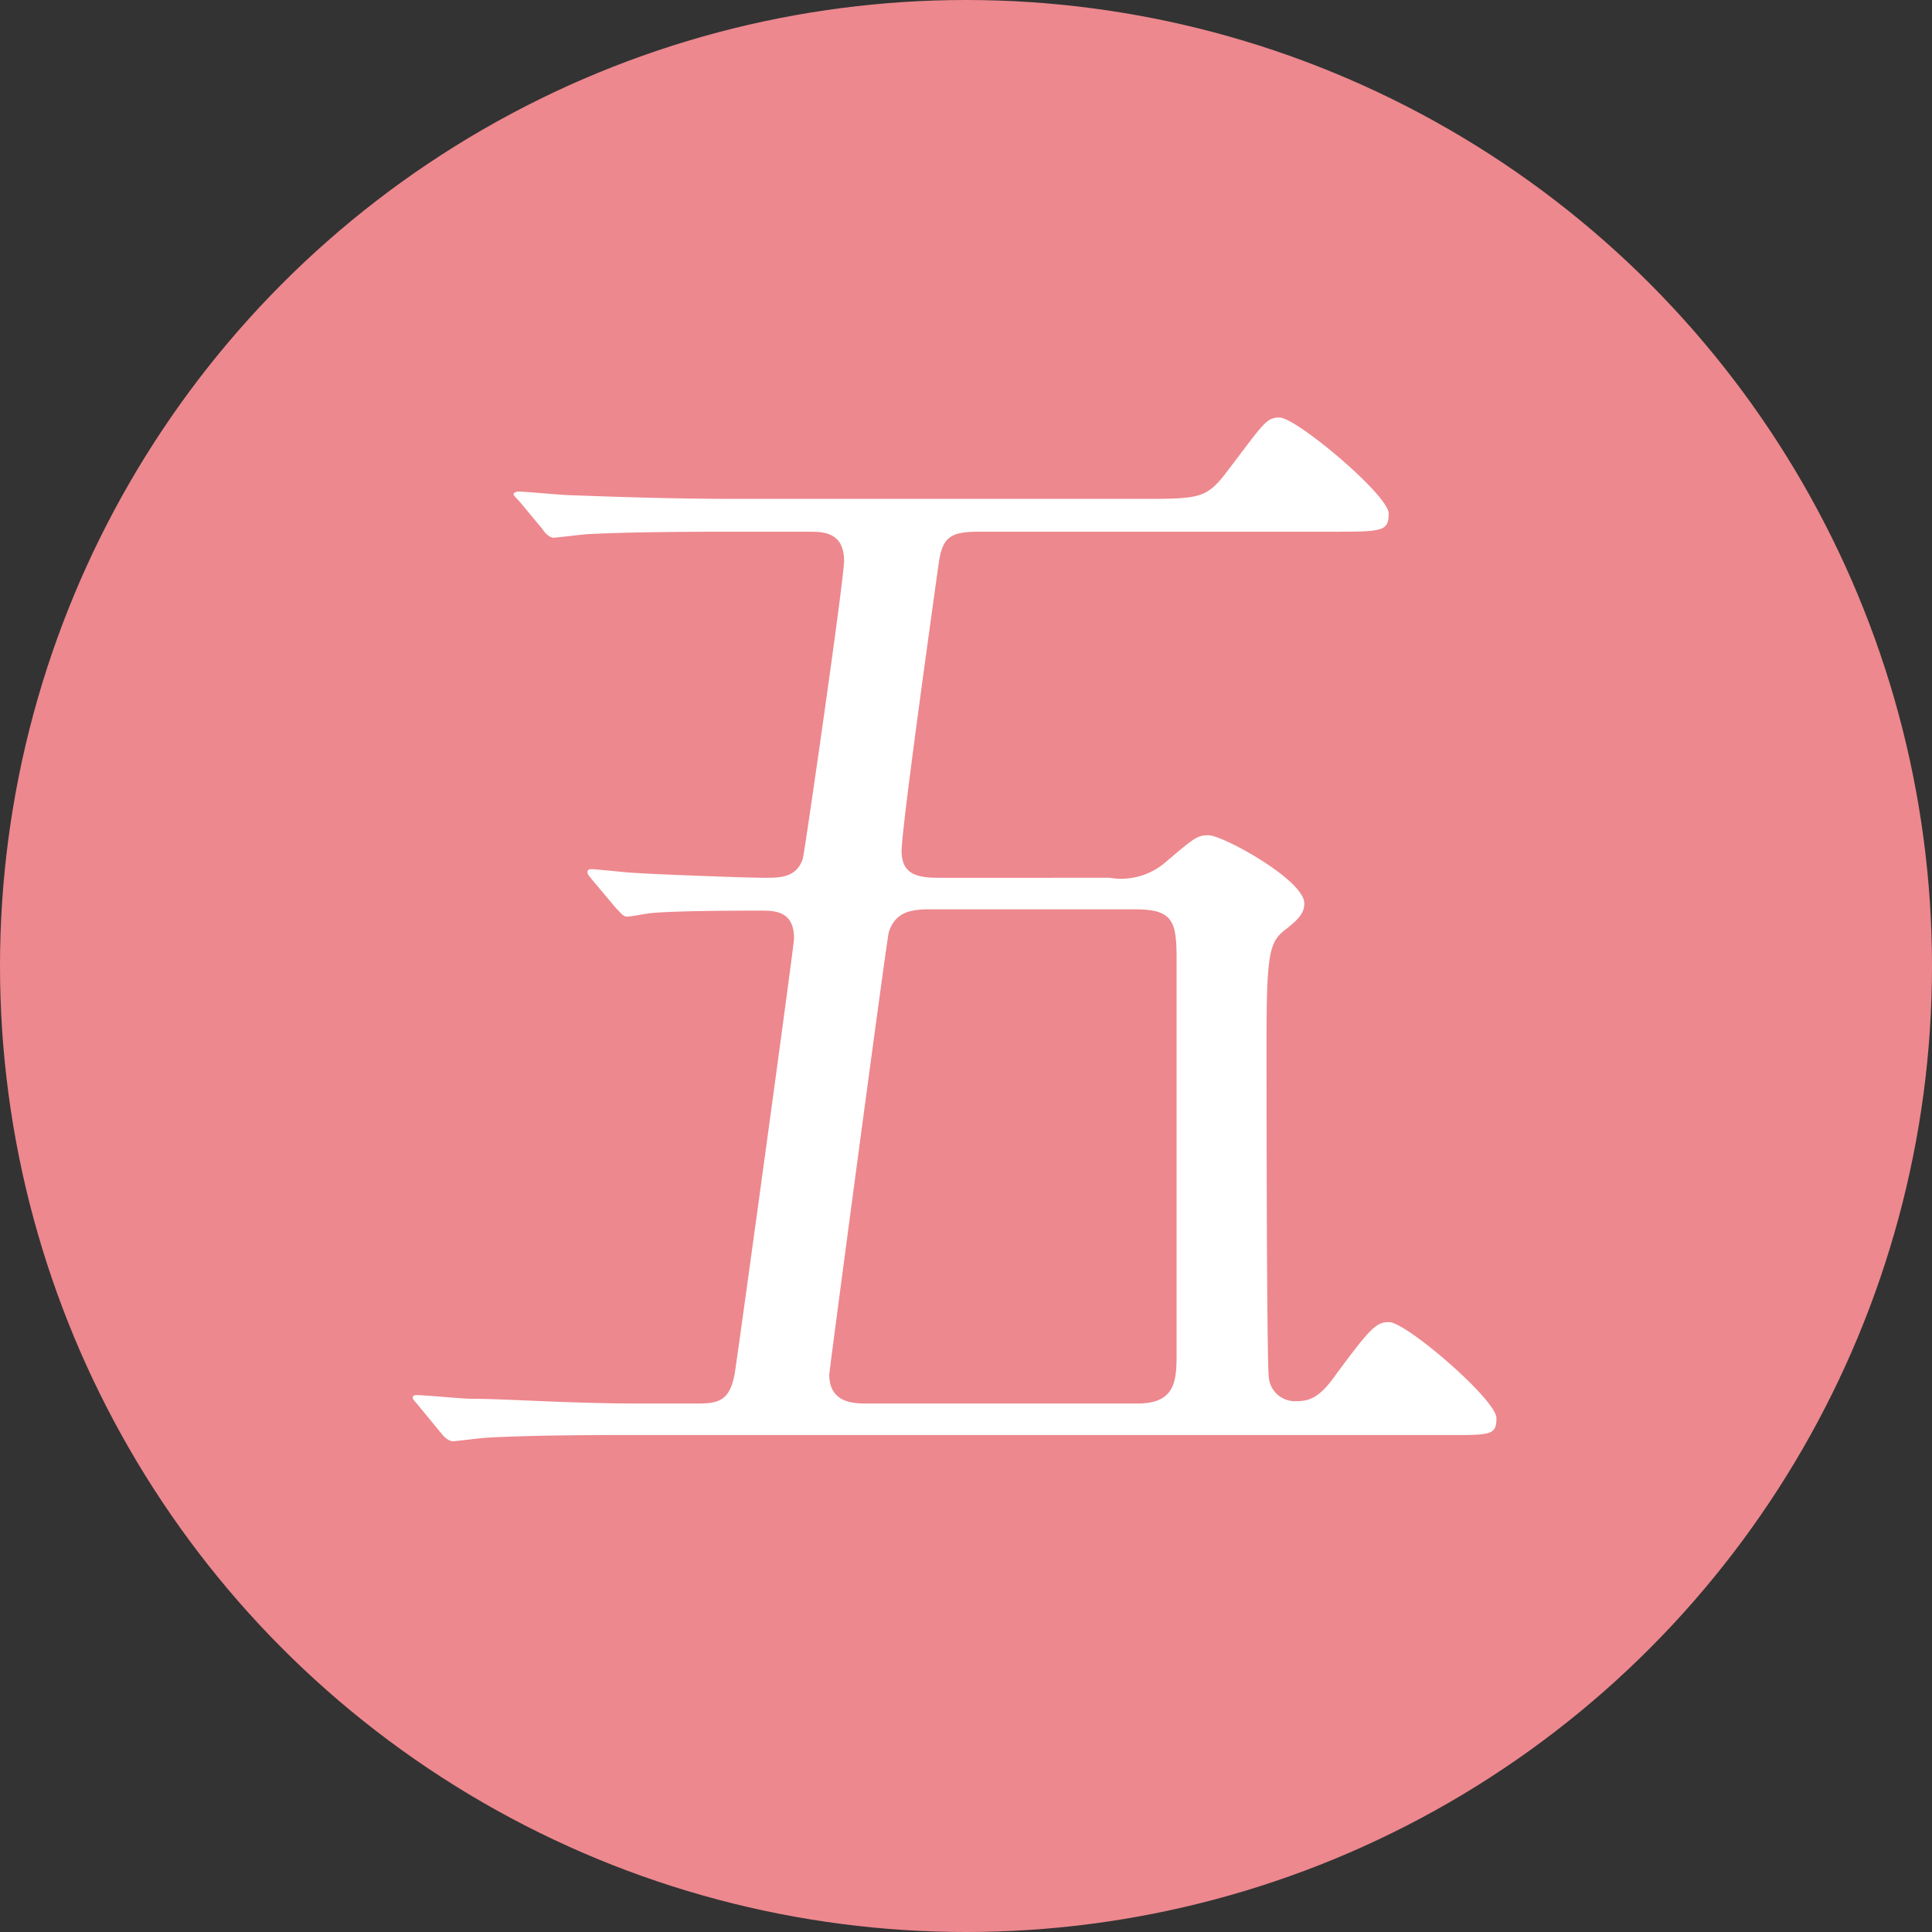 <svg xmlns="http://www.w3.org/2000/svg" viewBox="0 0 90 90"><rect x="0" y="0" width="90" height="90" fill="#333333" stroke="none"/><defs><style>.cls-1{fill:#ed888e;}.cls-2{fill:#fff;}</style></defs><g id="Layer_2" data-name="Layer 2"><g id="作業"><circle class="cls-1" cx="45" cy="45" r="45"/><path class="cls-2" d="M51.69,40.89a3.16,3.16,0,0,0,2.61-.73c1.35-1.14,1.47-1.25,2-1.25.67,0,4.46,2.09,4.46,3.17,0,.39-.17.68-.9,1.24S59,44.45,59,48.53c0,.85,0,15.1.11,15.67a1.22,1.22,0,0,0,1.3,1.07c.51,0,1-.11,1.7-1.07,1.75-2.38,2-2.61,2.6-2.61.8,0,5,3.62,5,4.47s-.29.79-2.77.79H29.41c-1.64,0-4.41,0-6.68.12-.17,0-1.52.17-1.64.17s-.34-.12-.51-.34l-1.07-1.3c-.23-.29-.28-.29-.28-.4s.11-.11.22-.11c.34,0,2.09.17,2.49.17,1.64,0,4.53.22,7.75.22h2.88c1,0,1.42-.22,1.65-1.35.16-1,2.77-20,2.77-20.31,0-1.3-.91-1.3-1.59-1.3s-3.79,0-5,.11c-.17,0-1,.17-1.19.17s-.28-.17-.51-.39L27.6,41c-.23-.28-.23-.28-.23-.39s.11-.12.17-.12c.28,0,1.75.17,2,.17.79.06,5.09.23,6.11.23.67,0,1.47,0,1.75-.9.06-.12,1.92-13,1.92-13.86,0-1.36-1-1.36-1.64-1.36H34.1c-1.58,0-4.41,0-6.67.11-.17,0-1.53.17-1.64.17s-.34-.11-.51-.39l-1.08-1.3c-.22-.23-.28-.29-.28-.34s.11-.12.23-.12c.34,0,2.09.17,2.49.17,1.64.06,4.52.17,7.74.17H53.05c2.72,0,3.11,0,4-1.13,1.81-2.37,1.92-2.66,2.55-2.66.79,0,5.09,3.62,5.09,4.47s-.29.85-2.77.85H45.58c-1.35,0-1.69.28-1.86,1.53C43.43,28.39,42,38.57,42,39.65s.74,1.24,1.7,1.24ZM53,65.38c1.76,0,1.81-1.07,1.81-2.32V44.68c0-1.75-.16-2.32-1.92-2.32H43.27c-.91,0-1.59.17-1.87,1.08-.11.45-2.77,20.42-2.77,20.59,0,1.35,1.18,1.35,1.75,1.35Z"/></g></g></svg>